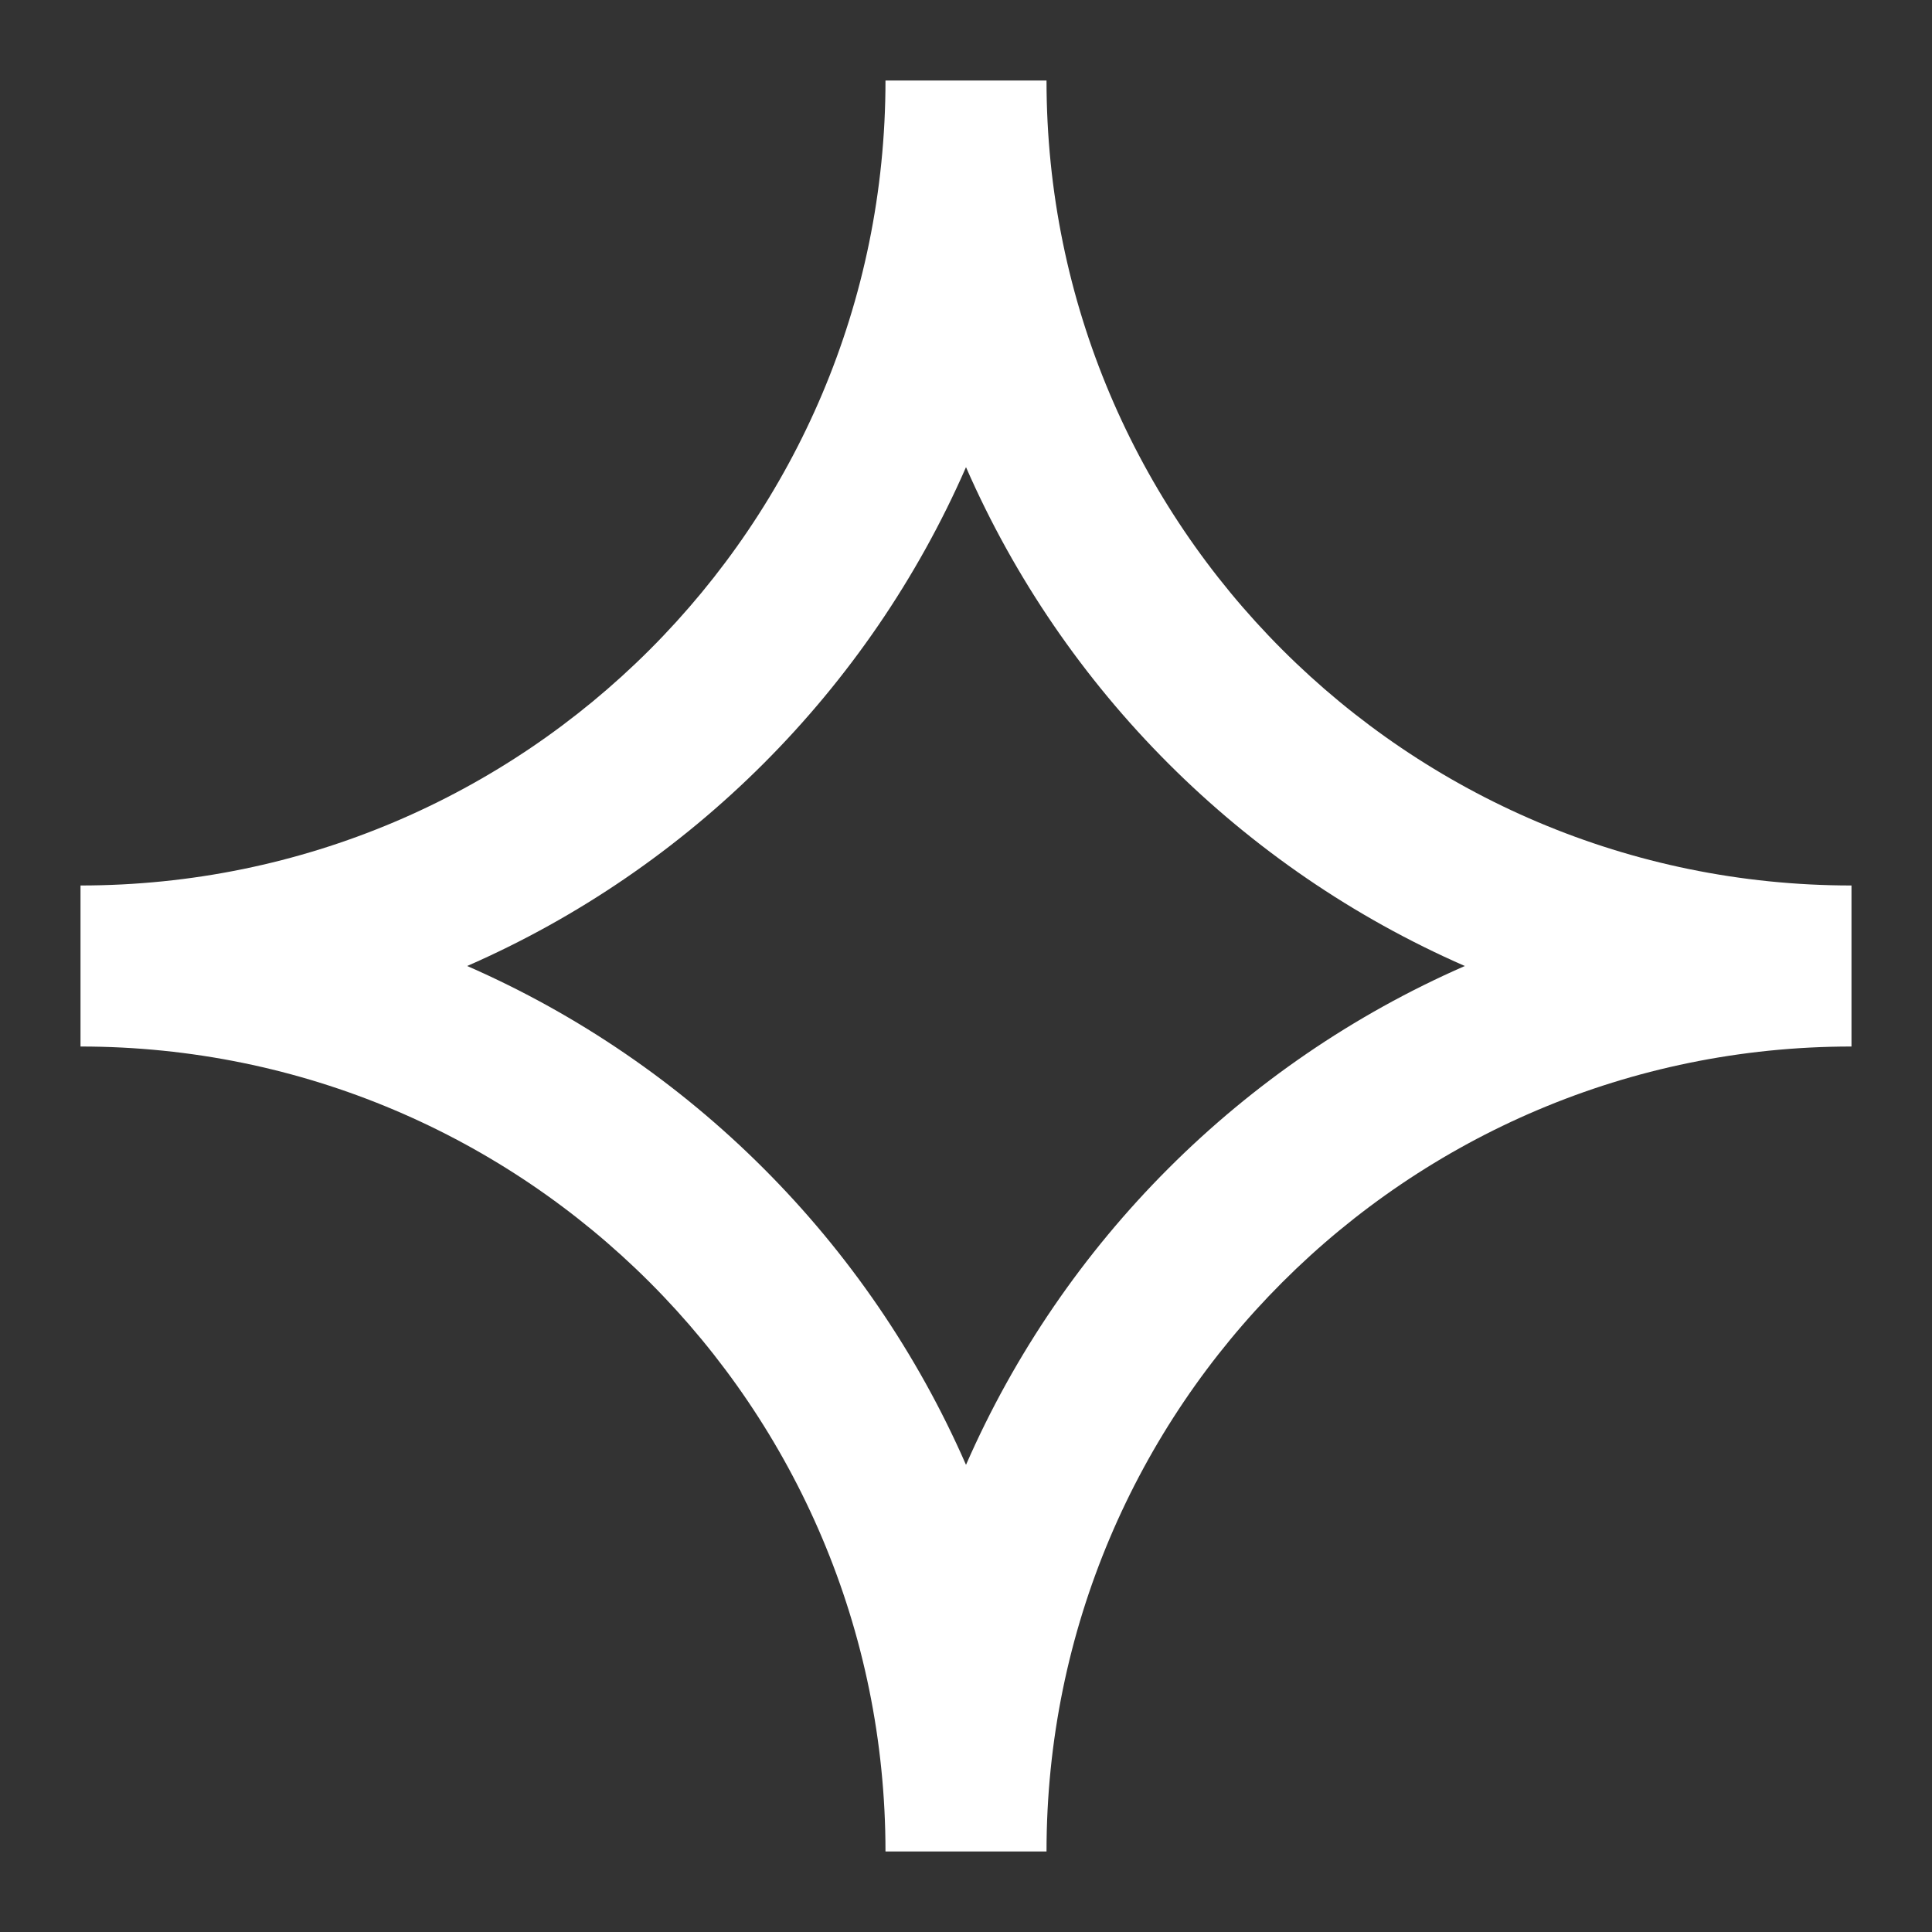 <svg xmlns="http://www.w3.org/2000/svg" width="40" height="40" viewBox="0 0 40 40" fill="none"><rect x="0" y="0" width="40" height="40" fill="#333333" stroke="none"/><path d="M1.667 18.333C10.871 18.333 18.333 10.871 18.333 1.667H21.667C21.667 10.871 29.129 18.333 38.333 18.333V21.667C29.129 21.667 21.667 29.129 21.667 38.333H18.333C18.333 29.129 10.871 21.667 1.667 21.667V18.333ZM9.672 20C14.282 22.015 17.985 25.718 20 30.328C22.015 25.718 25.718 22.015 30.328 20C25.718 17.985 22.015 14.281 20 9.672C17.985 14.281 14.282 17.985 9.672 20Z" fill="white"></path></svg>